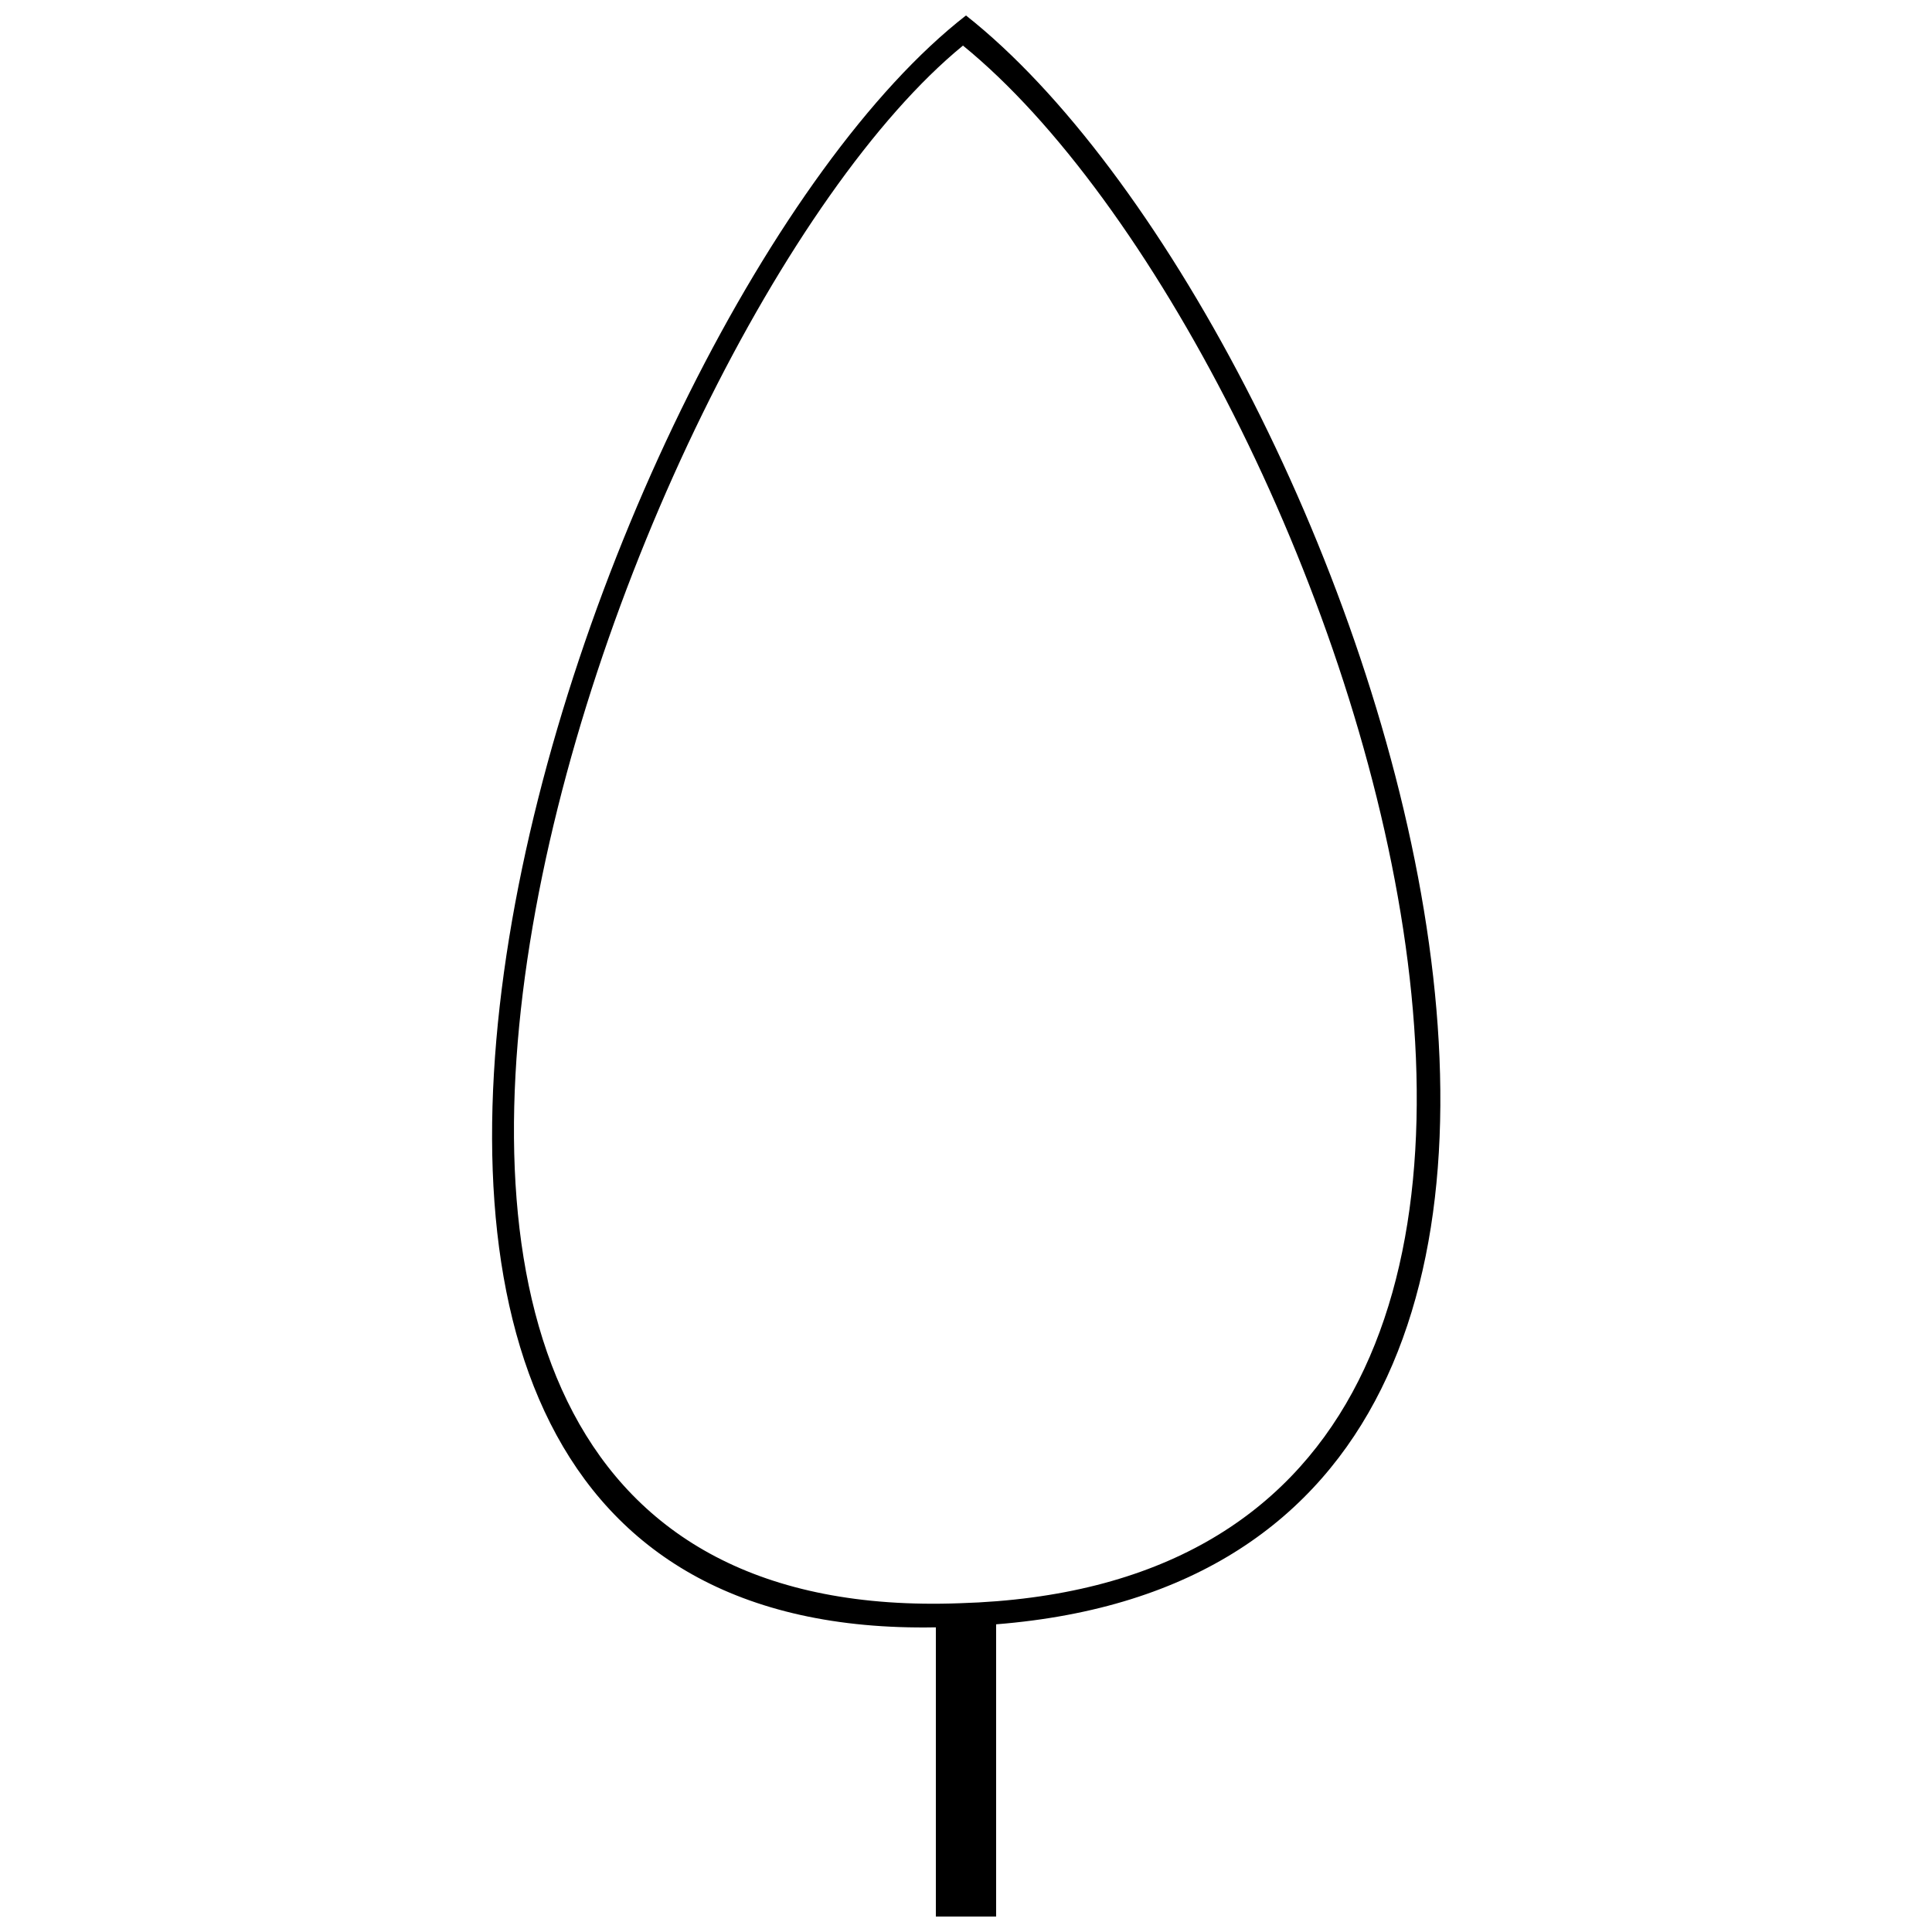 <?xml version="1.0" encoding="UTF-8"?>
<!-- Uploaded to: SVG Repo, www.svgrepo.com, Generator: SVG Repo Mixer Tools -->
<svg width="800px" height="800px" version="1.1" viewBox="144 144 512 512" xmlns="http://www.w3.org/2000/svg">
 <defs>
  <clipPath id="a">
   <path d="m274 148.09h252v503.81h-252z"/>
  </clipPath>
 </defs>
 <g clip-path="url(#a)">
  <path d="m407.98 574.46v77.449h-15.969v-76.648c-211.59 3.992-92.617-348.91 7.984-427.16 102.2 80.641 218.77 409.59 7.984 426.36zm-8.781-418.38c-92.617 75.852-213.18 420.77-0.797 412.79 213.18-6.387 99.805-332.15 0.797-412.79z"/>
 </g>
</svg>